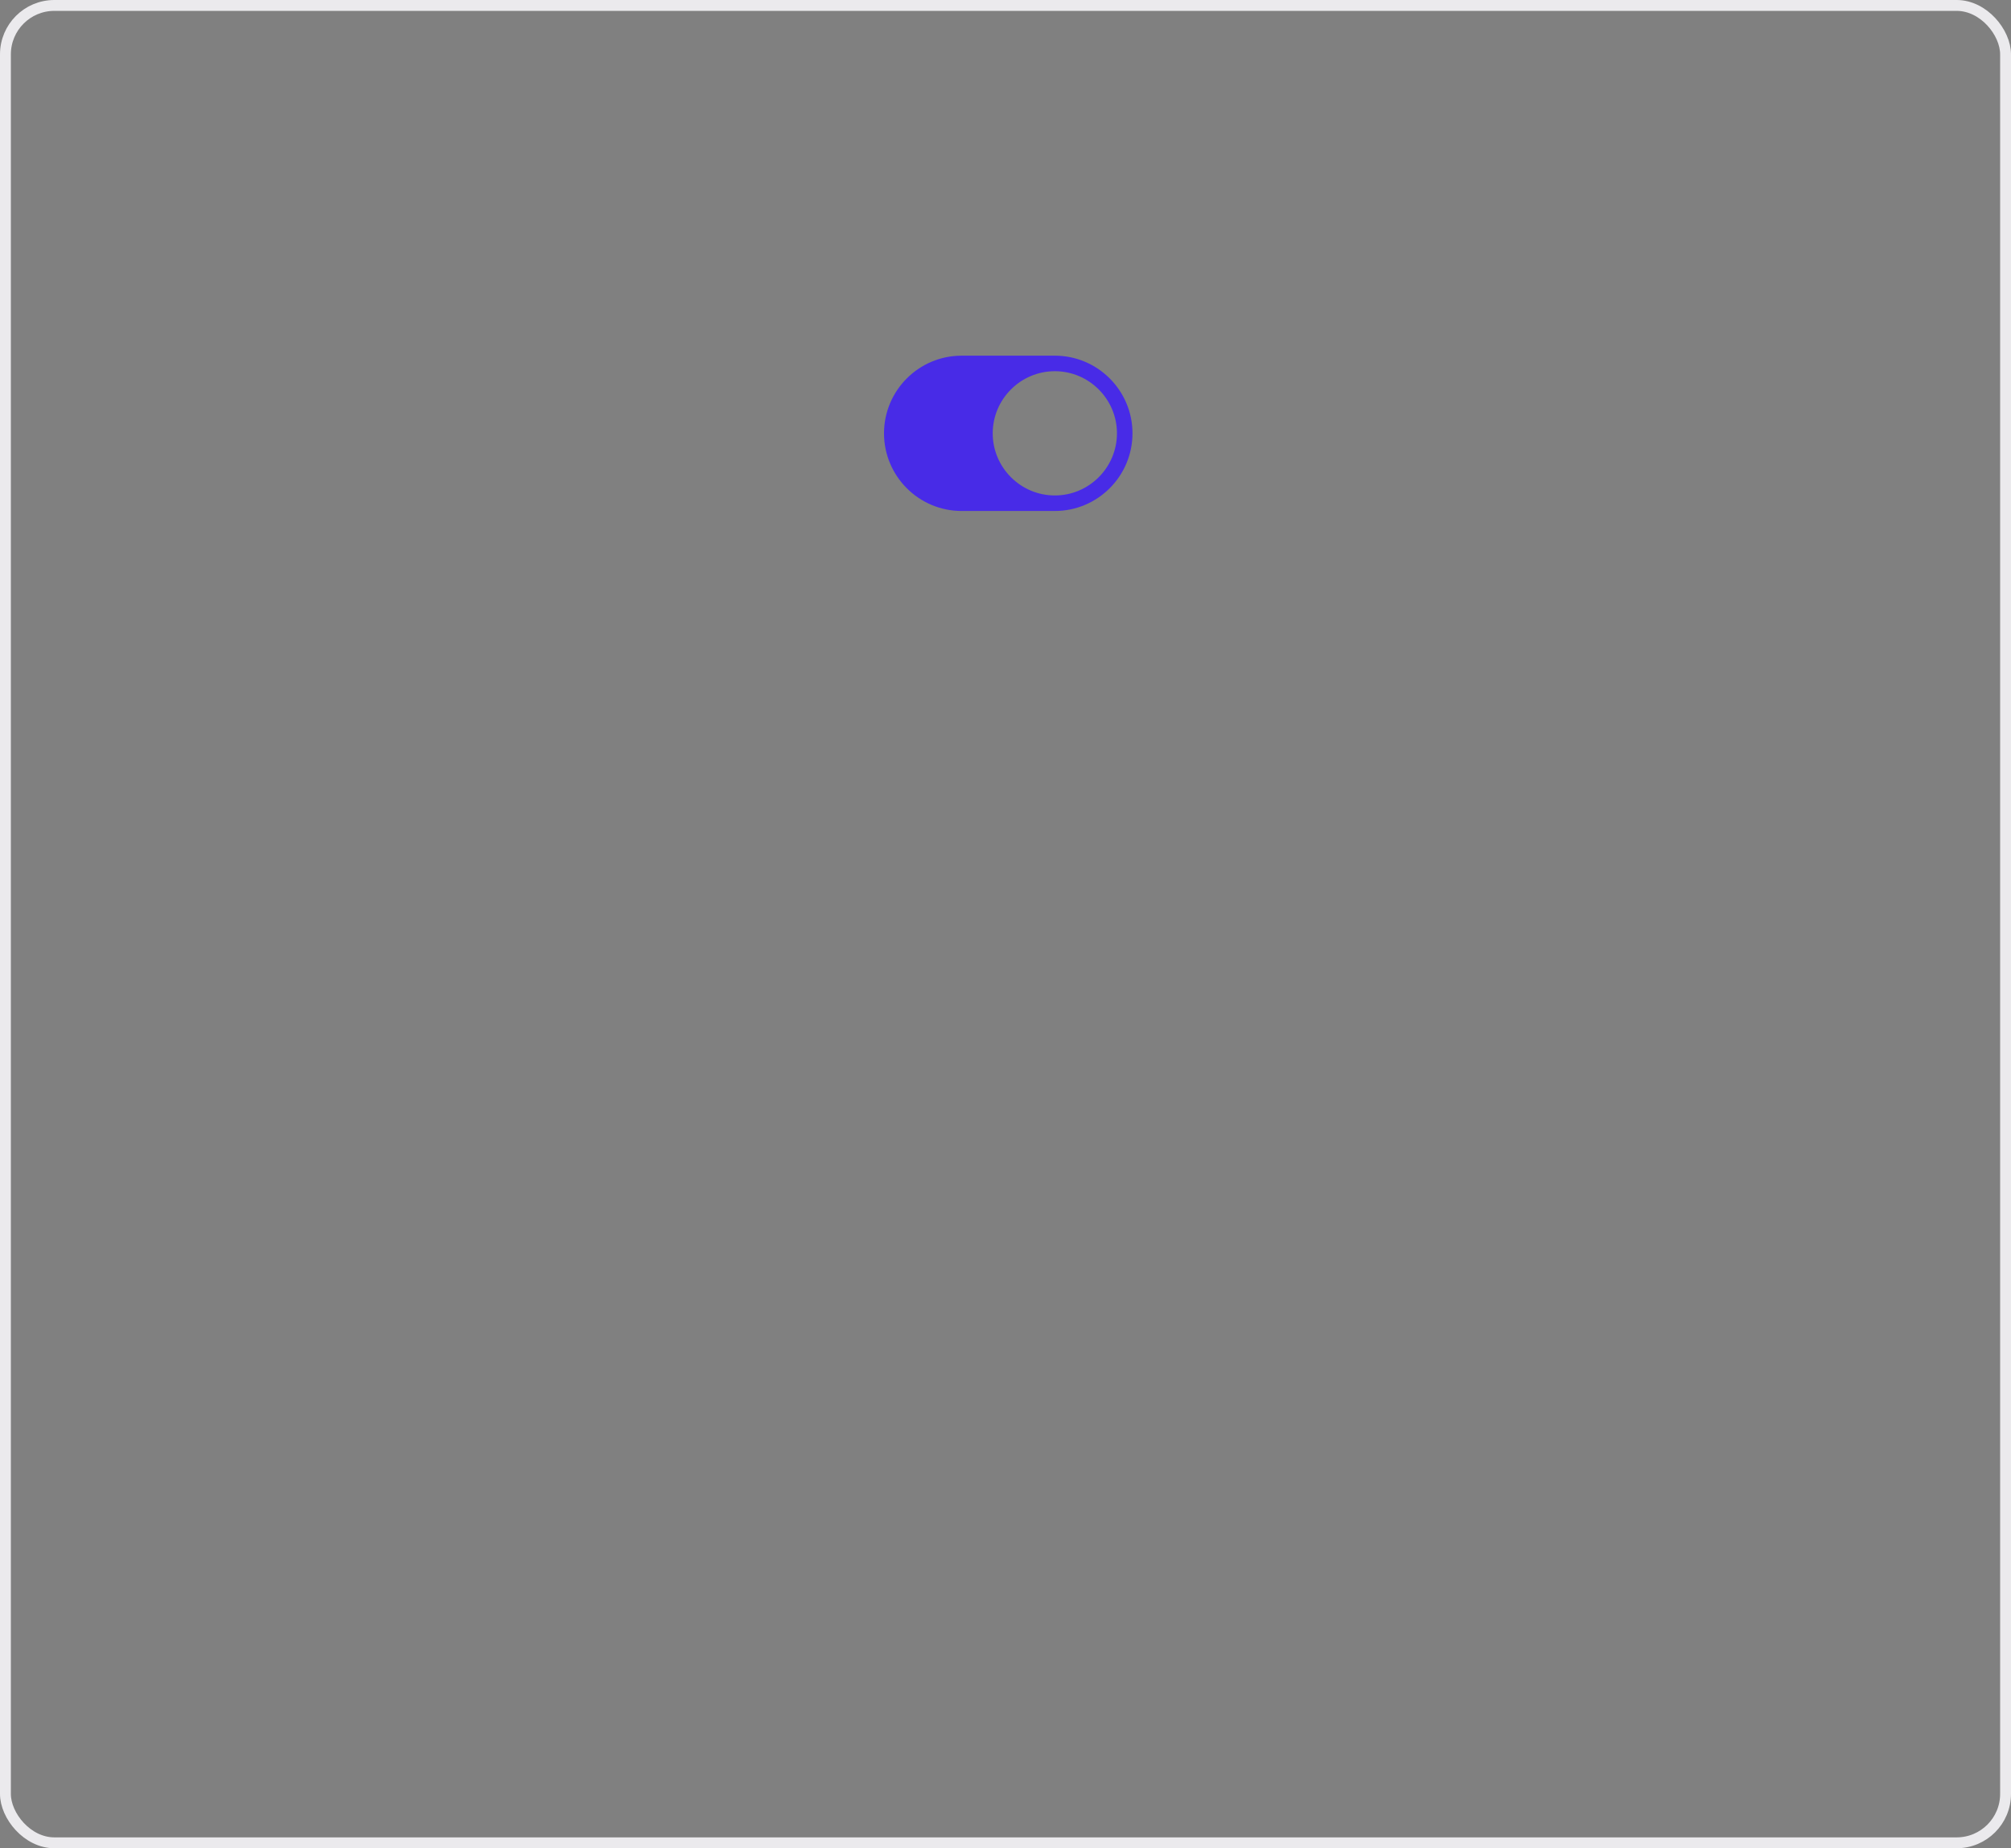 <?xml version="1.0" encoding="UTF-8"?> <svg xmlns="http://www.w3.org/2000/svg" width="370" height="340" viewBox="0 0 370 340" fill="none"><rect x="0" y="0" width="370" height="340" fill="#808080" stroke="none"/> <rect x="1" y="1" width="368" height="338" rx="9" stroke="#EBEAED" stroke-width="2"></rect> <path d="M162.648 79.714C162.648 87.594 169.055 94 176.934 94H194.077C201.956 94 208.363 87.594 208.363 79.714C208.363 71.835 201.956 65.429 194.077 65.429H176.934C169.055 65.429 162.648 71.835 162.648 79.714ZM194.077 91.143C187.782 91.143 182.648 86.009 182.648 79.714C182.648 73.42 187.782 68.286 194.077 68.286C200.372 68.286 205.506 73.42 205.506 79.714C205.506 86.009 200.372 91.143 194.077 91.143Z" fill="#482BE7"></path> </svg> 